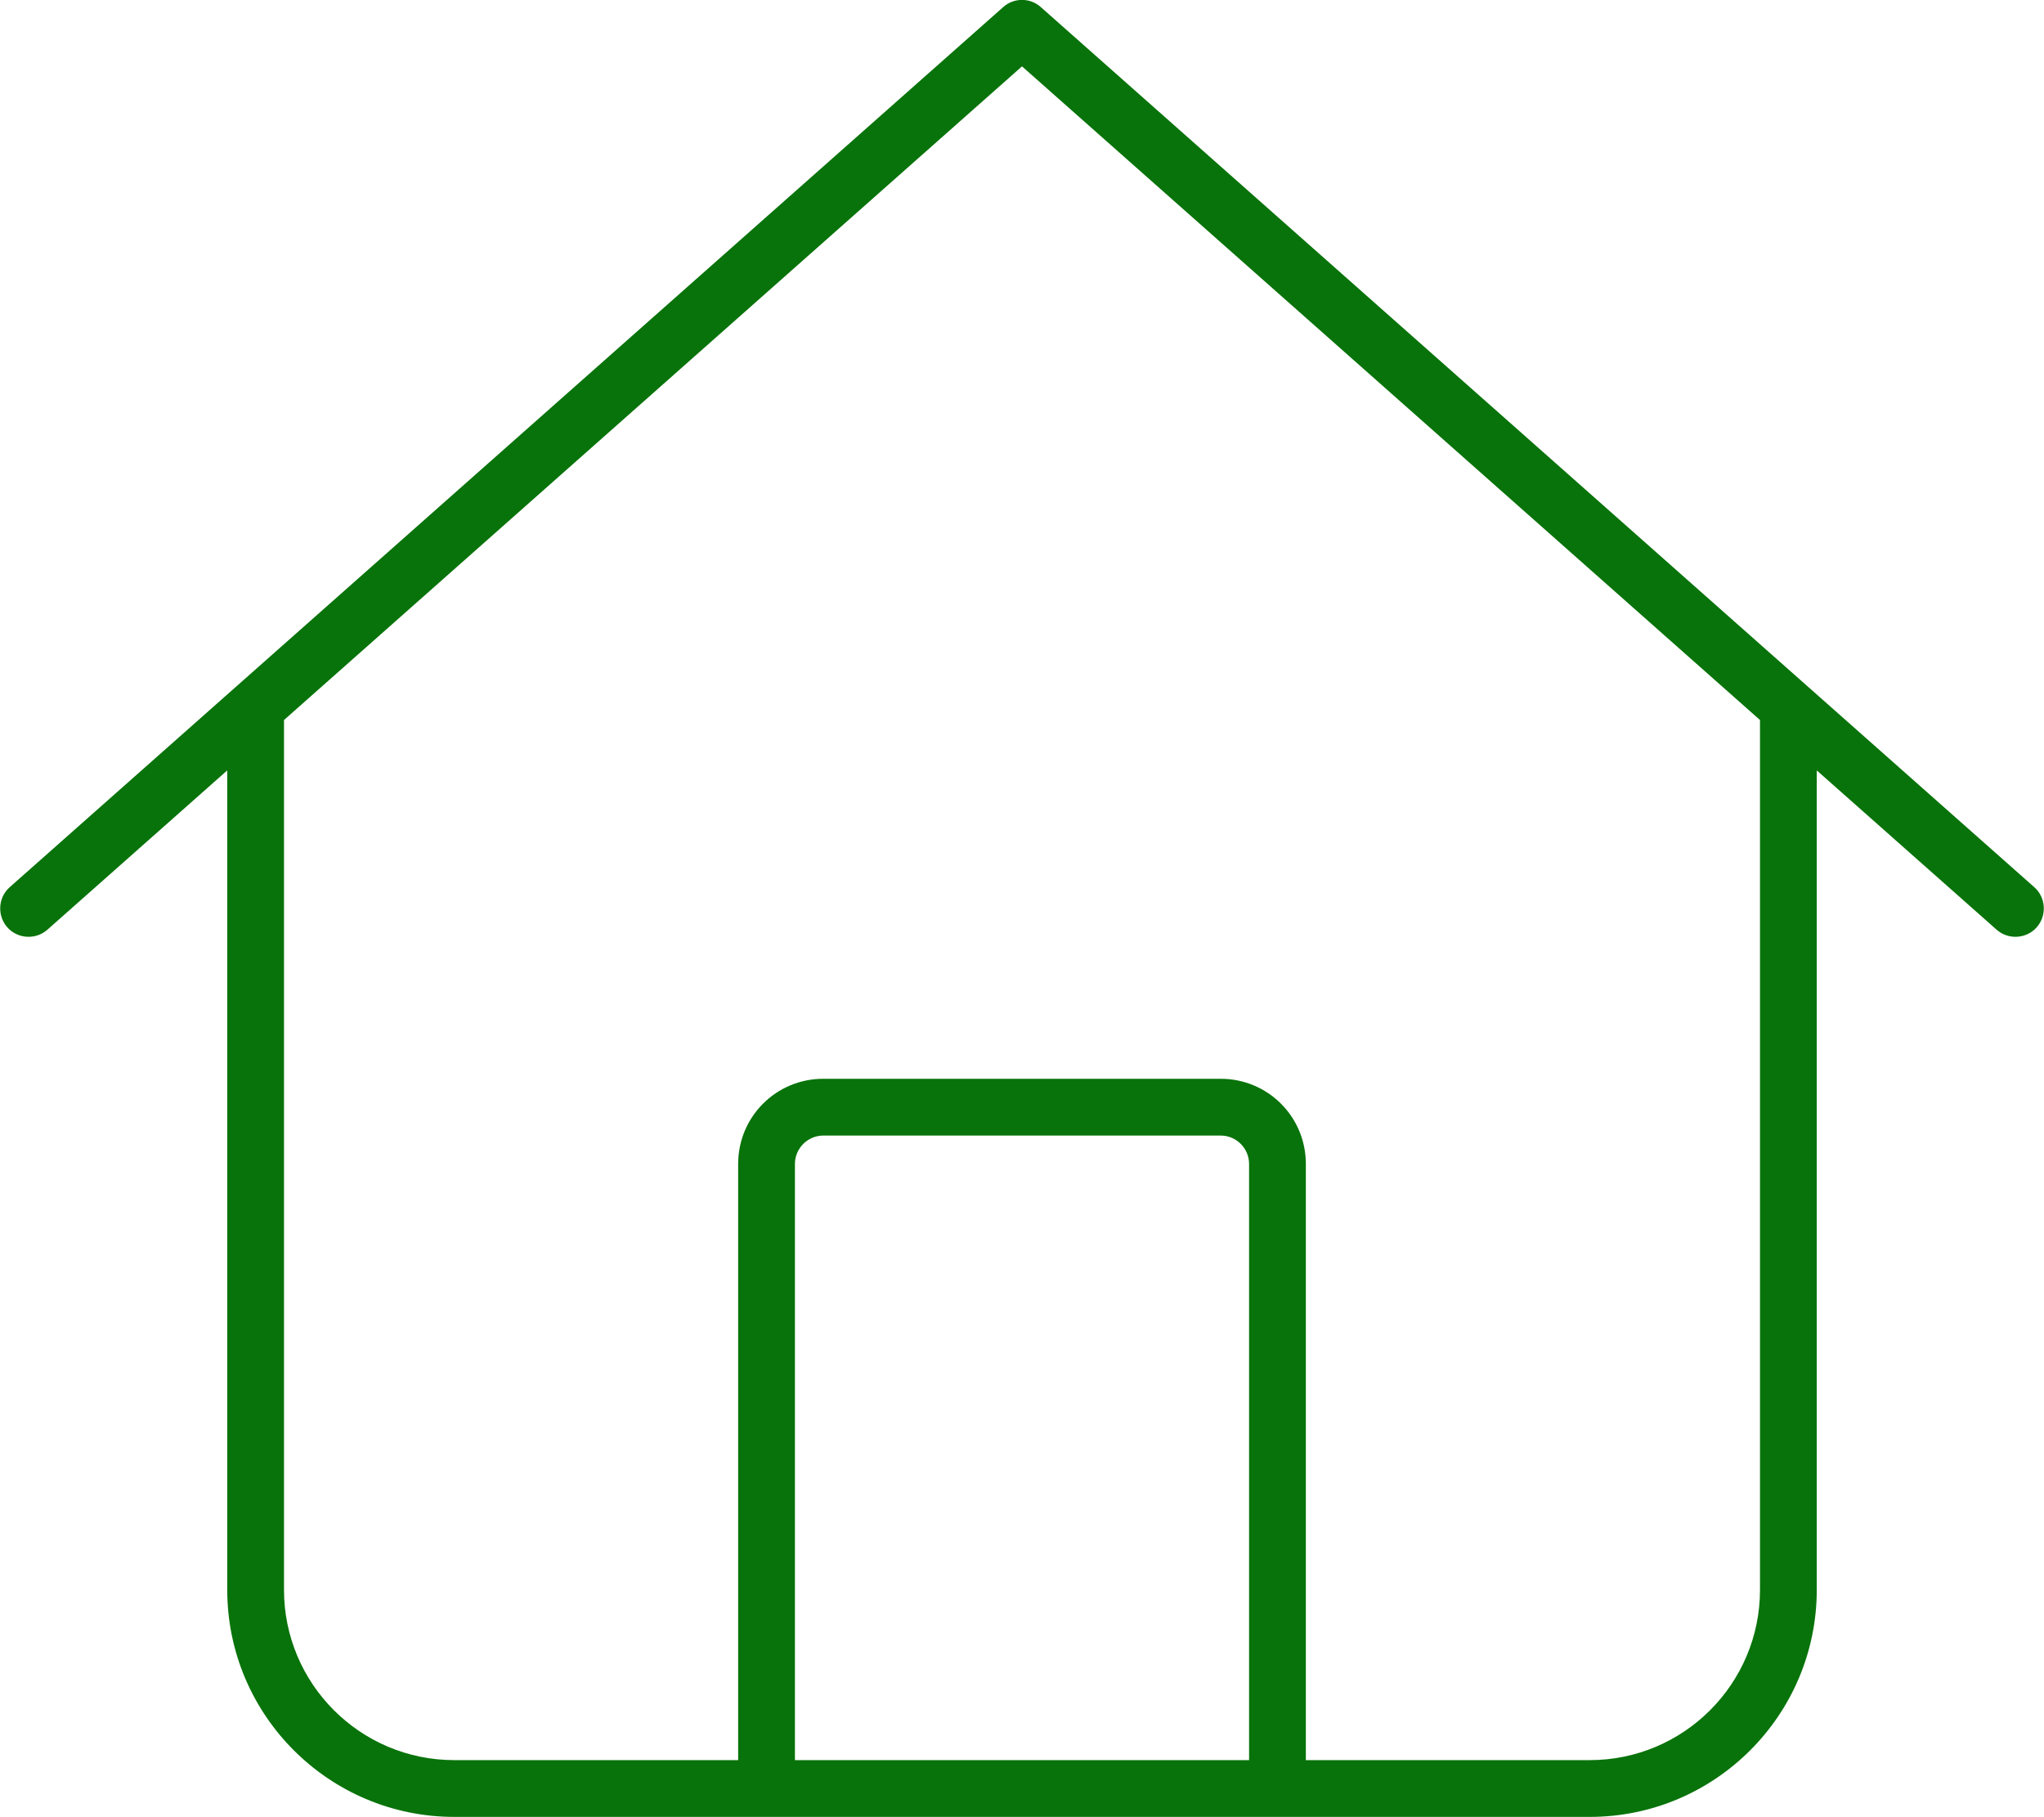 <?xml version="1.0" encoding="UTF-8"?><svg id="Layer_1" xmlns="http://www.w3.org/2000/svg" width="8in" height="7.11in" viewBox="0 0 576 512"><defs><style>.cls-1{fill:#08730a;}</style></defs><path class="cls-1" d="M293.3,2c-3-2.7-7.6-2.7-10.6,0L2.7,250c-3.3,2.9-3.6,8-.7,11.3,2.9,3.3,8,3.6,11.3.7l50.7-44.9v230.9c0,35.3,28.7,64,64,64h320c35.3,0,64-28.7,64-64v-230.9l50.7,44.9c3.3,2.9,8.4,2.6,11.3-.7s2.6-8.4-.7-11.3L293.3,2ZM80,448v-245.1L288,18.7l208,184.2v245.1c0,26.5-21.5,48-48,48h-80v-168c0-13.3-10.7-24-24-24h-112c-13.3,0-24,10.7-24,24v168h-80c-26.5,0-48-21.5-48-48ZM224,496v-168c0-4.4,3.6-8,8-8h112c4.4,0,8,3.6,8,8v168h-128Z"/></svg>